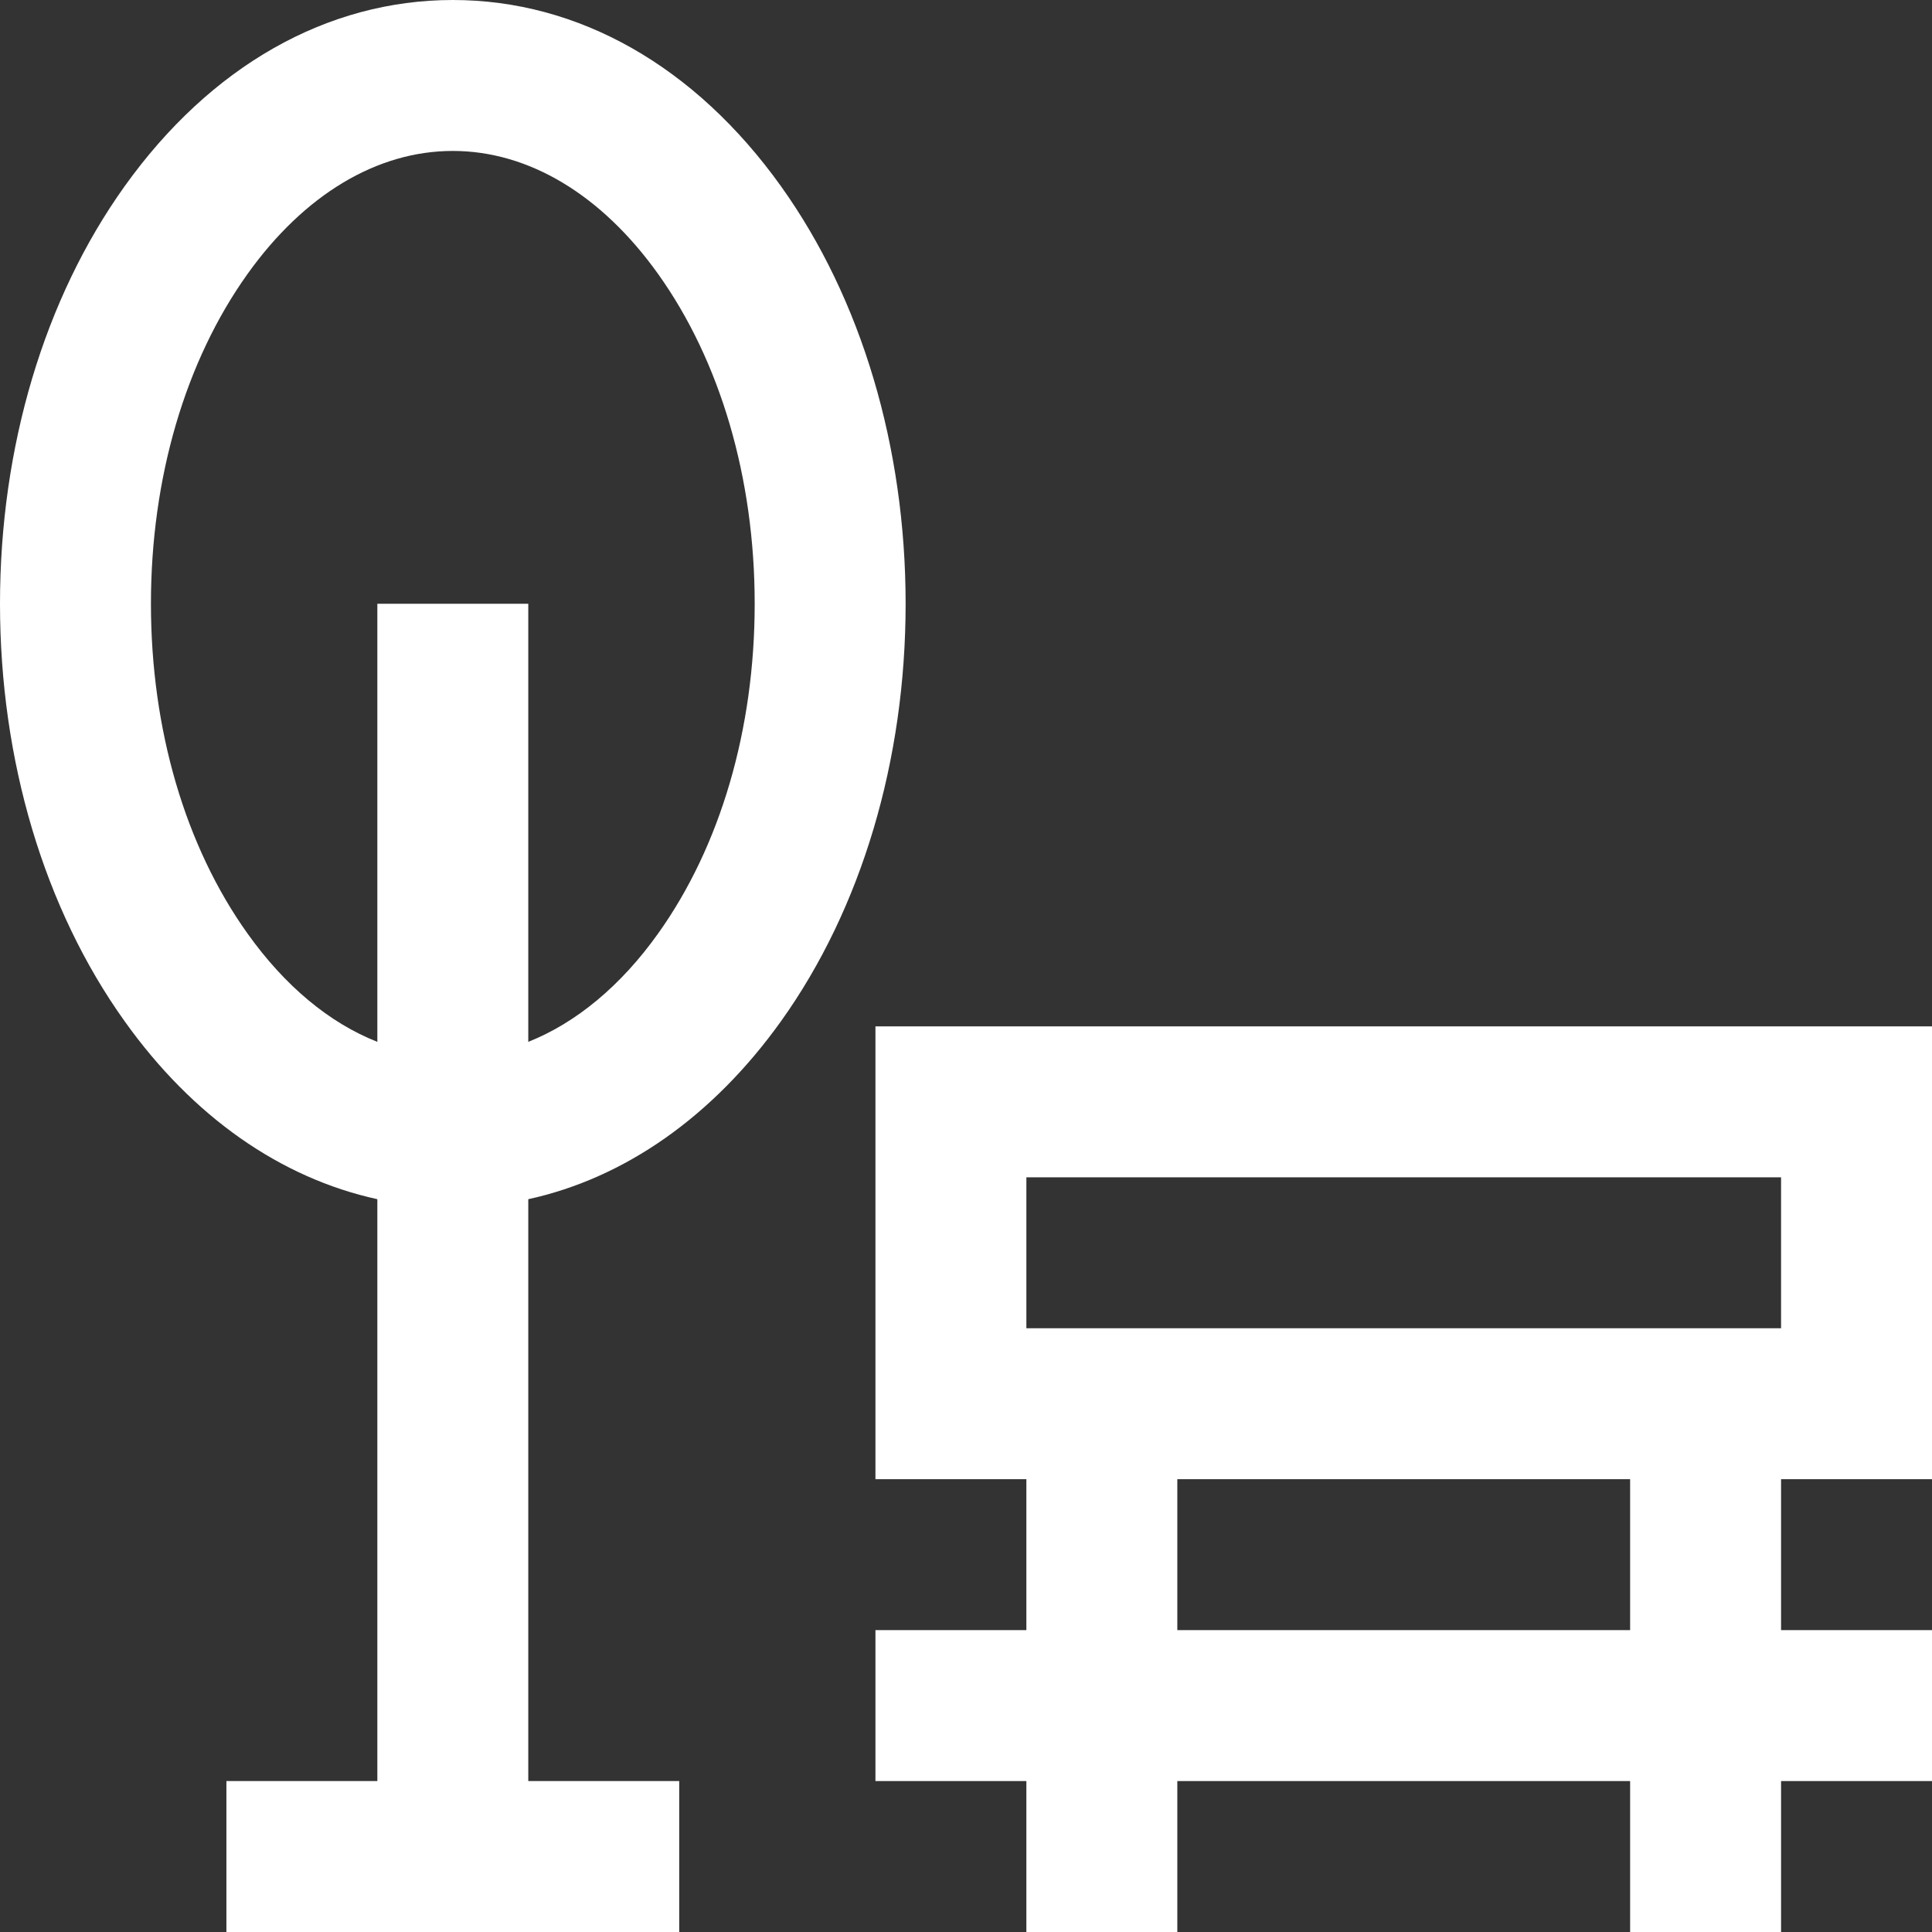 <?xml version="1.0" encoding="utf-8"?>
<!-- Generator: Adobe Illustrator 26.2.1, SVG Export Plug-In . SVG Version: 6.00 Build 0)  -->
<svg version="1.1" id="Capa_1" xmlns="http://www.w3.org/2000/svg" xmlns:xlink="http://www.w3.org/1999/xlink" x="0px" y="0px"
	 viewBox="0 0 512 512" style="enable-background:new 0 0 512 512;" xml:space="preserve">
<rect x="0" y="0" width="512" height="512" fill="#333333" stroke="none"/>
<style type="text/css">
	.st0{fill:#FFFFFF;}
</style>
<g>
	<path class="st0" d="M512,392V272H232v120h40v40h-40v40h40v40h40v-40h120v40h40v-40h40v-40h-40v-40H512z M272,312h200v40h-40H312
		h-40V312z M432,432H312v-40h120V432z"/>
	<path class="st0" d="M207,49.4C184.2,17.5,153.3,0,120,0S55.8,17.5,33,49.4C11.7,79.2,0,118.5,0,160s11.7,80.8,33,110.6
		c18.1,25.4,41.4,41.6,67,47.2V472H60v40h120v-40h-40V317.8c25.6-5.6,48.9-21.9,67-47.2c21.3-29.8,33-69.1,33-110.6
		S228.3,79.2,207,49.4z M174.4,247.4c-9.9,13.9-21.8,23.7-34.4,28.7V160h-40v116.1c-12.7-5-24.5-14.8-34.4-28.7
		C49.1,224.3,40,193.3,40,160s9.1-64.3,25.6-87.4C80.6,51.6,99.9,40,120,40s39.4,11.6,54.4,32.6C190.9,95.7,200,126.7,200,160
		S190.9,224.3,174.4,247.4L174.4,247.4z"/>
</g>
</svg>
